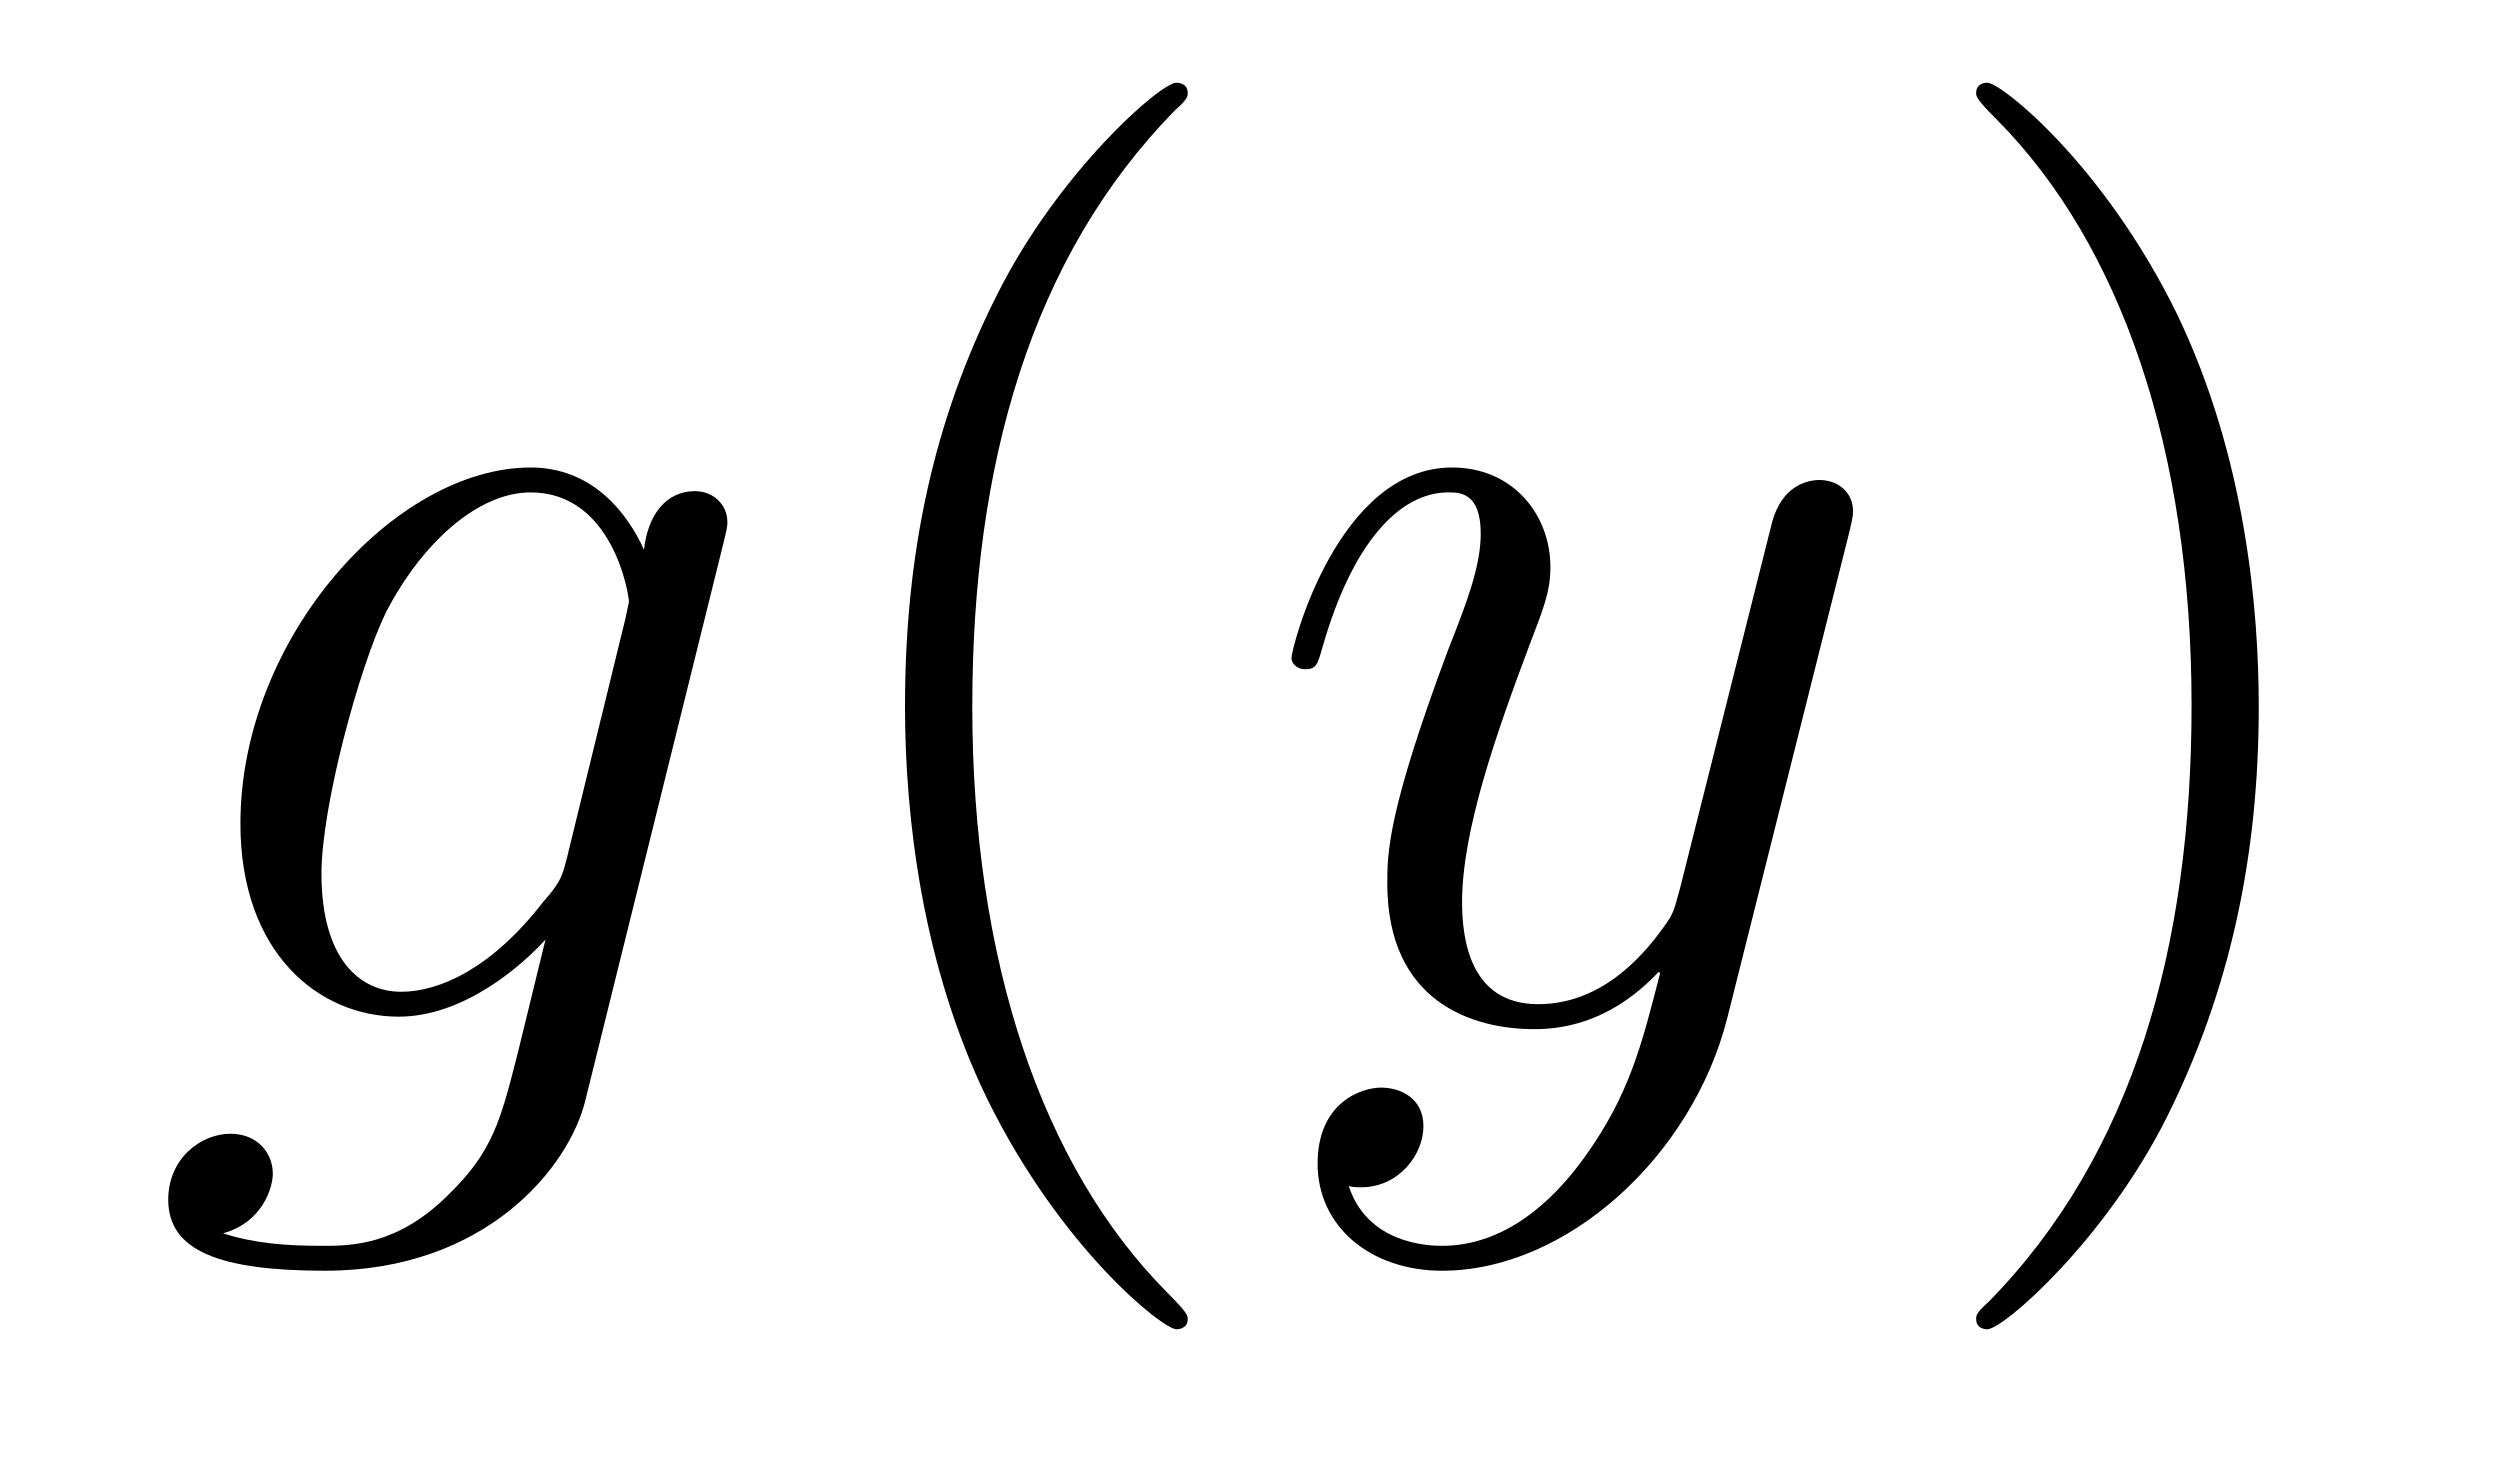 <?xml version='1.0'?>
<!-- This file was generated by dvisvgm 1.14.1 -->
<svg height='14pt' version='1.1' viewBox='0 -14 24 14' width='24pt' xmlns='http://www.w3.org/2000/svg' xmlns:xlink='http://www.w3.org/1999/xlink'>
<g id='page1'>
<g transform='matrix(1 0 0 1 -127 650)'>
<path d='M132.441 -655.758C132.393 -655.567 132.369 -655.519 132.213 -655.34C131.723 -654.706 131.221 -654.479 130.851 -654.479C130.456 -654.479 130.086 -654.79 130.086 -655.615C130.086 -656.248 130.444 -657.587 130.707 -658.125C131.054 -658.794 131.592 -659.273 132.094 -659.273C132.883 -659.273 133.038 -658.293 133.038 -658.221L133.002 -658.053L132.441 -655.758ZM133.182 -658.723C133.026 -659.069 132.692 -659.512 132.094 -659.512C130.791 -659.512 129.308 -657.874 129.308 -656.093C129.308 -654.85 130.062 -654.24 130.827 -654.24C131.46 -654.24 132.022 -654.742 132.237 -654.981L131.974 -653.905C131.807 -653.248 131.735 -652.949 131.305 -652.531C130.815 -652.04 130.36 -652.04 130.098 -652.04C129.739 -652.04 129.44 -652.064 129.141 -652.16C129.524 -652.267 129.619 -652.602 129.619 -652.734C129.619 -652.925 129.476 -653.116 129.213 -653.116C128.926 -653.116 128.615 -652.877 128.615 -652.483C128.615 -651.993 129.105 -651.801 130.121 -651.801C131.663 -651.801 132.464 -652.793 132.62 -653.439L133.947 -658.794C133.983 -658.938 133.983 -658.962 133.983 -658.986C133.983 -659.153 133.851 -659.285 133.672 -659.285C133.385 -659.285 133.218 -659.046 133.182 -658.723Z' fill-rule='evenodd'/>
<path d='M138.402 -651.335C138.402 -651.371 138.402 -651.395 138.199 -651.598C137.003 -652.806 136.334 -654.778 136.334 -657.217C136.334 -659.536 136.896 -661.532 138.282 -662.943C138.402 -663.05 138.402 -663.074 138.402 -663.11C138.402 -663.182 138.342 -663.206 138.294 -663.206C138.139 -663.206 137.159 -662.345 136.573 -661.173C135.963 -659.966 135.688 -658.687 135.688 -657.217C135.688 -656.152 135.855 -654.73 136.477 -653.451C137.182 -652.017 138.163 -651.239 138.294 -651.239C138.342 -651.239 138.402 -651.263 138.402 -651.335Z' fill-rule='evenodd'/>
<path d='M142.219 -652.901C141.897 -652.447 141.43 -652.04 140.844 -652.04C140.701 -652.04 140.127 -652.064 139.948 -652.614C139.984 -652.602 140.043 -652.602 140.067 -652.602C140.426 -652.602 140.665 -652.913 140.665 -653.188C140.665 -653.463 140.438 -653.559 140.259 -653.559C140.067 -653.559 139.649 -653.415 139.649 -652.829C139.649 -652.22 140.163 -651.801 140.844 -651.801C142.04 -651.801 143.247 -652.901 143.582 -654.228L144.753 -658.89C144.765 -658.95 144.789 -659.022 144.789 -659.093C144.789 -659.273 144.646 -659.392 144.467 -659.392C144.359 -659.392 144.108 -659.344 144.012 -658.986L143.128 -655.471C143.068 -655.256 143.068 -655.232 142.972 -655.101C142.733 -654.766 142.339 -654.36 141.765 -654.36C141.096 -654.36 141.036 -655.017 141.036 -655.34C141.036 -656.021 141.358 -656.942 141.681 -657.802C141.813 -658.149 141.884 -658.316 141.884 -658.555C141.884 -659.058 141.526 -659.512 140.94 -659.512C139.84 -659.512 139.398 -657.778 139.398 -657.683C139.398 -657.635 139.446 -657.575 139.53 -657.575C139.637 -657.575 139.649 -657.623 139.697 -657.79C139.984 -658.794 140.438 -659.273 140.904 -659.273C141.012 -659.273 141.215 -659.273 141.215 -658.878C141.215 -658.567 141.084 -658.221 140.904 -657.767C140.318 -656.2 140.318 -655.806 140.318 -655.519C140.318 -654.383 141.132 -654.12 141.729 -654.12C142.076 -654.12 142.506 -654.228 142.924 -654.67L142.937 -654.658C142.757 -653.953 142.638 -653.487 142.219 -652.901Z' fill-rule='evenodd'/>
<path d='M148.684 -657.217C148.684 -658.125 148.565 -659.607 147.895 -660.994C147.19 -662.428 146.21 -663.206 146.078 -663.206C146.03 -663.206 145.971 -663.182 145.971 -663.11C145.971 -663.074 145.971 -663.05 146.174 -662.847C147.369 -661.64 148.039 -659.667 148.039 -657.228C148.039 -654.909 147.477 -652.913 146.09 -651.502C145.971 -651.395 145.971 -651.371 145.971 -651.335C145.971 -651.263 146.03 -651.239 146.078 -651.239C146.233 -651.239 147.214 -652.1 147.8 -653.272C148.409 -654.491 148.684 -655.782 148.684 -657.217Z' fill-rule='evenodd'/>
</g>
</g>
</svg>
